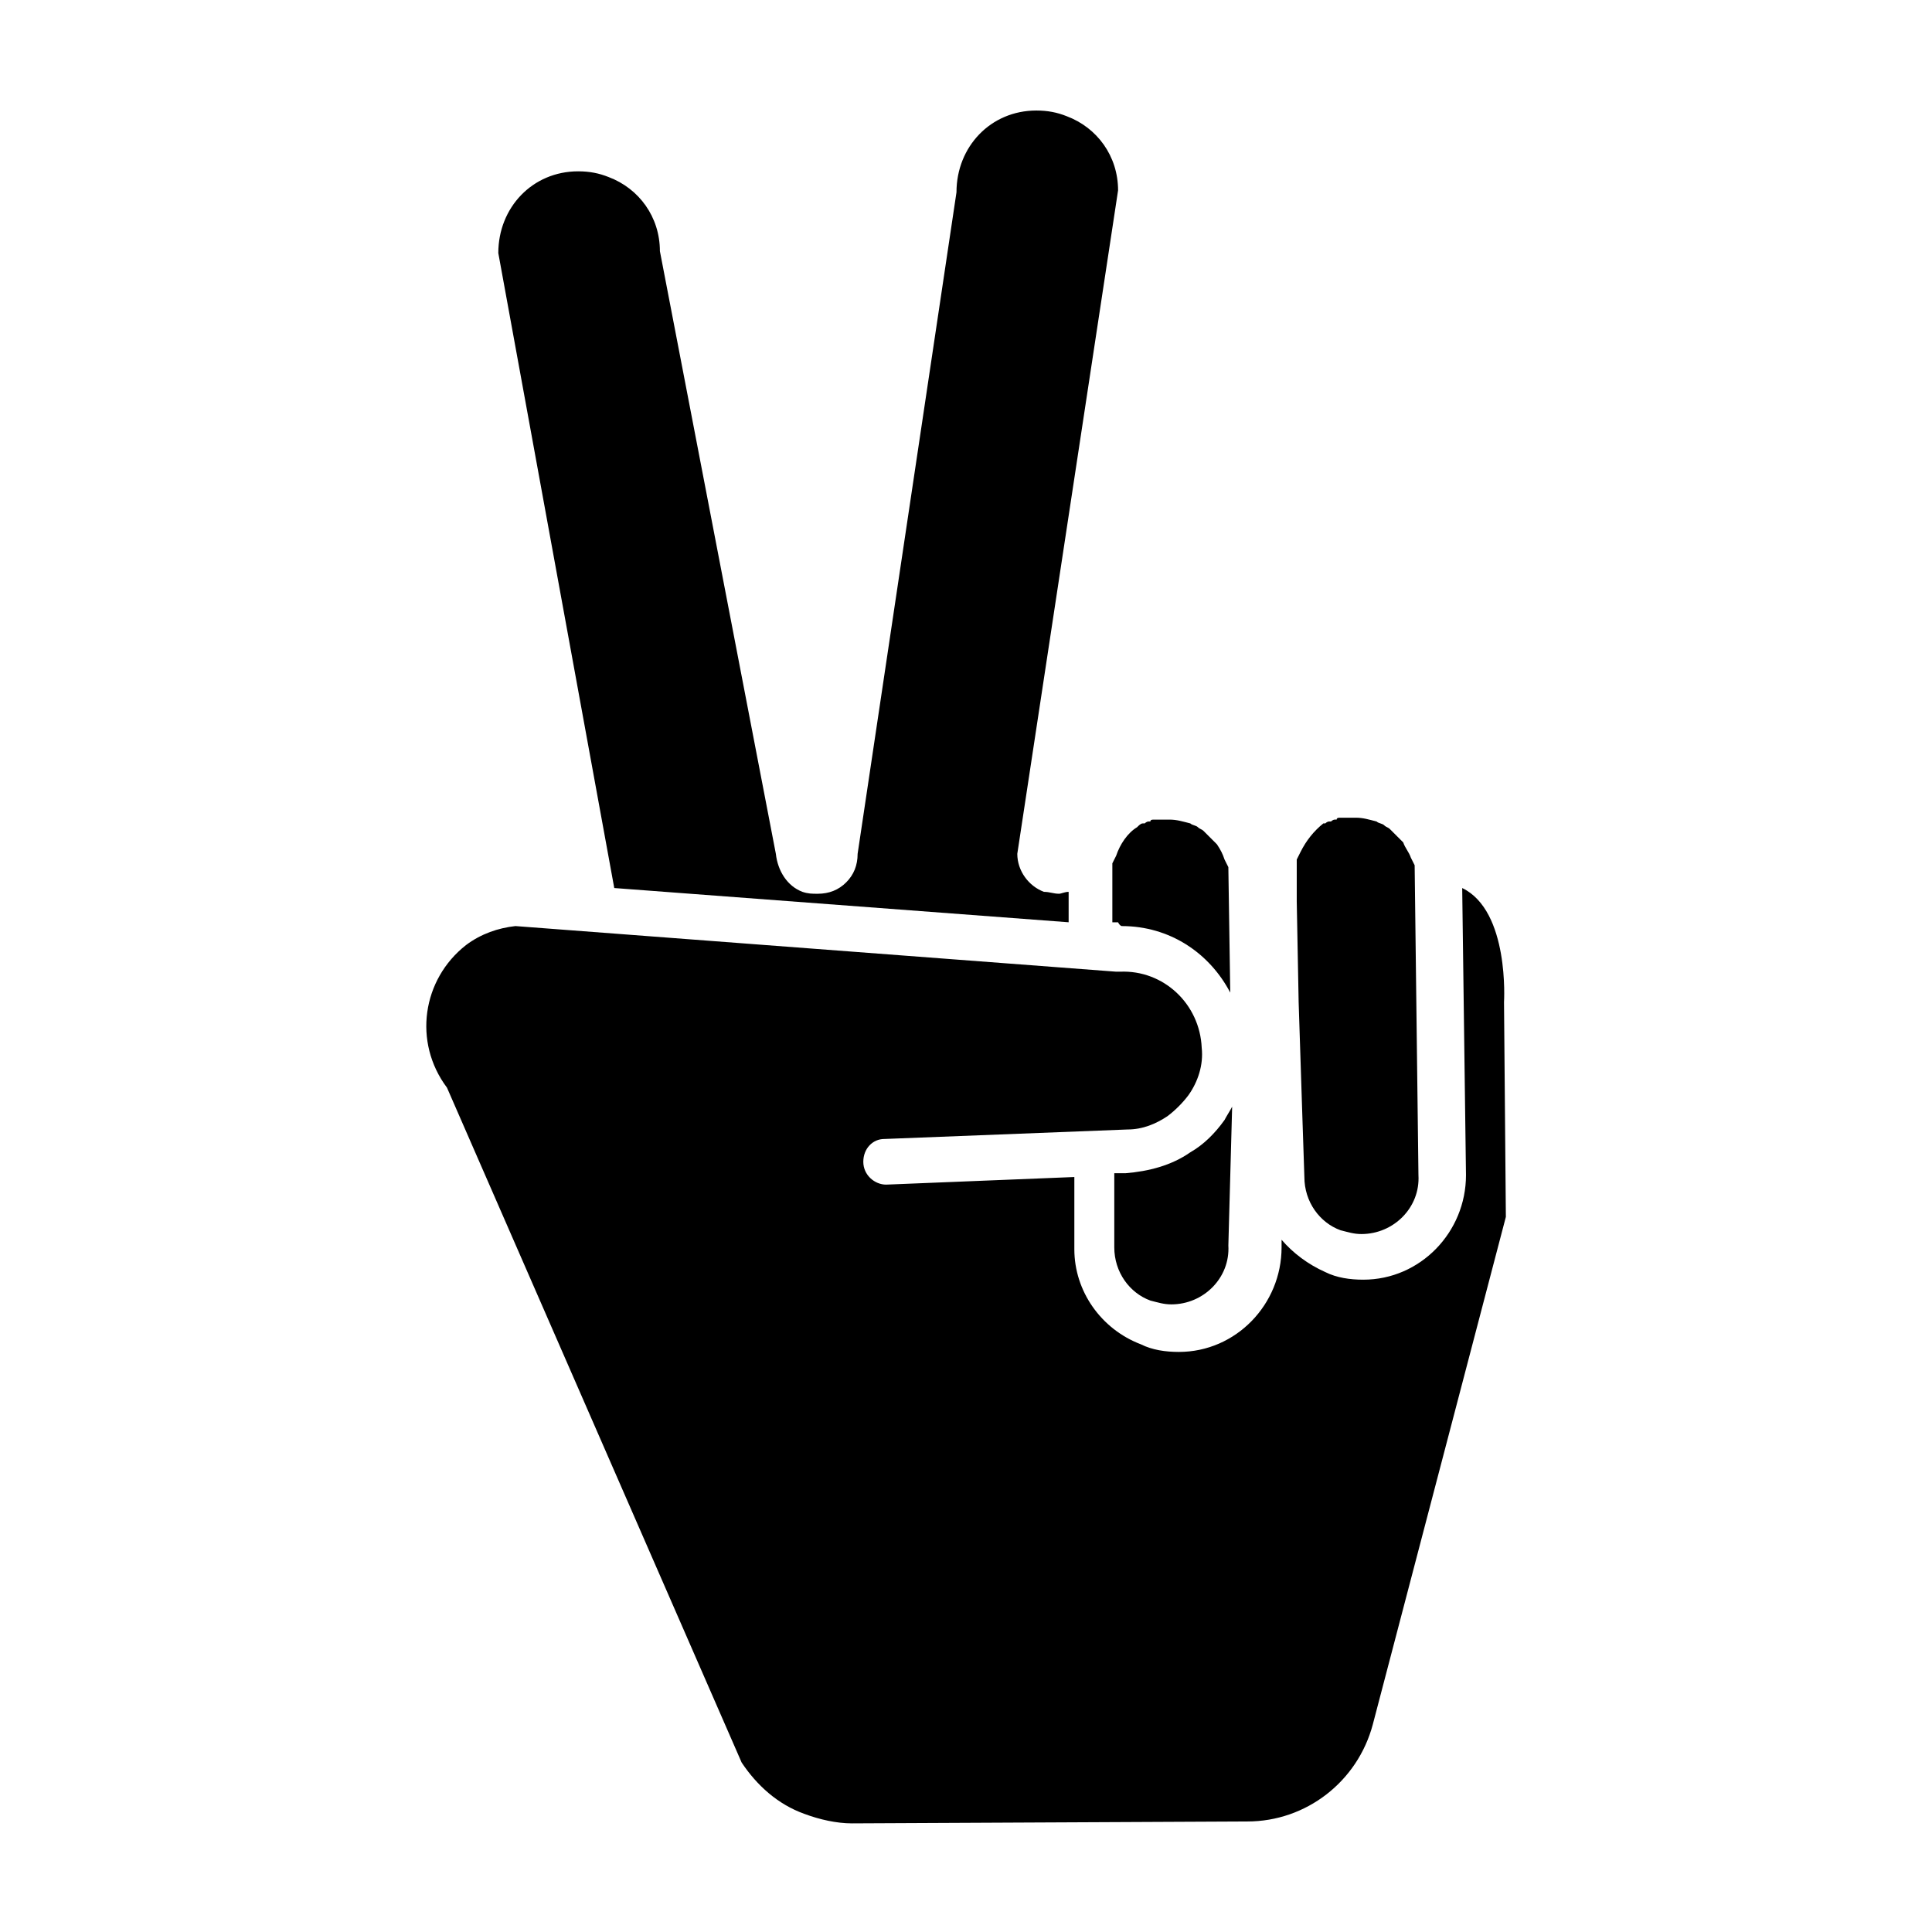<?xml version="1.0" encoding="UTF-8"?>
<!-- The Best Svg Icon site in the world: iconSvg.co, Visit us! https://iconsvg.co -->
<svg fill="#000000" width="800px" height="800px" version="1.1" viewBox="144 144 512 512" xmlns="http://www.w3.org/2000/svg">
 <g>
  <path d="m459.45 449.37c-5.039 3.527-11.082 5.039-17.129 5.543h-3.023v19.648c0 6.551 4.031 12.09 9.574 14.105 2.016 0.504 3.527 1.008 5.543 1.008 8.566 0 15.617-7.055 15.113-15.617l1.004-36.777c-0.504 1.008-1.512 2.519-2.016 3.527-2.519 3.523-5.539 6.547-9.066 8.562z"/>
  <path d="m489.17 440.81 0.504 15.113c0 6.551 4.031 12.09 9.574 14.105 2.016 0.504 3.527 1.008 5.543 1.008 8.566 0 15.617-7.055 15.113-15.617l-1.008-82.121-1.008-2.016c-0.504-1.512-1.512-2.519-2.016-4.031l-3.527-3.527c-0.504-0.504-1.008-0.504-1.512-1.008-0.504-0.504-1.512-0.504-2.016-1.008-2.016-0.504-3.527-1.008-5.543-1.008h-2.016-0.504-1.008-0.504c-0.504 0-1.008 0-1.008 0.504h-0.504c-0.504 0-1.008 0.504-1.008 0.504h-0.504c-0.504 0-1.008 0.504-1.008 0.504h-0.504c-2.519 2.016-4.535 4.535-6.047 7.559l-1.008 2.016v10.582 0.504l0.504 26.703z"/>
  <path d="m441.31 389.42c12.594 0 23.176 7.055 28.719 17.633l-0.504-33.25-1.008-2.016c-0.504-1.512-1.008-2.519-2.016-4.031l-3.527-3.527c-0.504-0.504-1.008-0.504-1.512-1.008s-1.512-0.504-2.016-1.008c-2.016-0.504-3.527-1.008-5.543-1.008h-2.016-0.504-1.008-0.504c-0.504 0-1.008 0-1.008 0.504h-0.504c-0.504 0-1.008 0.504-1.008 0.504h-0.504c-0.504 0-1.008 0.504-1.512 1.008-2.519 1.512-4.535 4.535-5.543 7.559l-1.008 2.016v10.582 1.008 4.031h1.512c0.508 1.004 1.012 1.004 1.012 1.004z"/>
  <path d="m542.58 409.57s1.512-24.184-11.082-30.23l1.004 76.078c0 15.113-12.09 27.711-27.207 27.711-3.527 0-7.055-0.504-10.078-2.016-4.535-2.016-8.566-5.039-11.586-8.566v2.016c0 15.113-12.09 27.711-27.207 27.711-3.527 0-7.055-0.504-10.078-2.016-10.578-4.031-17.633-14.105-17.633-25.191v-19.145l-49.879 2.016c-3.023 0-6.047-2.519-6.047-6.047s2.519-6.047 5.543-6.047l64.488-2.519c4.031 0 7.559-1.512 10.578-3.527 2.016-1.512 4.031-3.527 5.543-5.543 2.519-3.527 4.031-8.062 3.527-12.594-0.504-11.586-10.078-20.656-21.664-20.152h-1.008l-159.2-12.09c-4.535 0.504-9.07 2.016-13.098 5.039-11.586 9.07-14.105 25.695-5.039 37.785l78.09 178.85c4.031 6.047 9.574 11.082 16.625 13.602 4.031 1.512 8.566 2.519 12.594 2.519l104.79-0.504c15.617 0 29.223-10.578 33.25-25.695l35.266-134.52z"/>
  <path d="m427.2 388.41v-3.023-1.512-3.527c-1.008 0-2.016 0.504-2.519 0.504-1.512 0-2.519-0.504-4.031-0.504-4.031-1.512-7.055-5.543-7.055-10.078l26.707-175.82c0-9.07-5.543-16.625-13.602-19.648-2.519-1.008-5.039-1.512-8.062-1.512-12.09 0-21.16 9.574-21.16 21.664l-26.199 175.32c0 3.023-1.008 5.543-3.023 7.559-2.016 2.016-4.535 3.023-7.559 3.023-1.512 0-2.519 0-4.031-0.504-4.031-1.512-6.551-5.543-7.055-10.078l-30.73-159.71c0-9.07-5.543-16.625-13.602-19.648-2.519-1.008-5.039-1.512-8.062-1.512-12.09 0-21.16 9.574-21.16 21.664l30.73 168.27z"/>
 </g>
</svg>